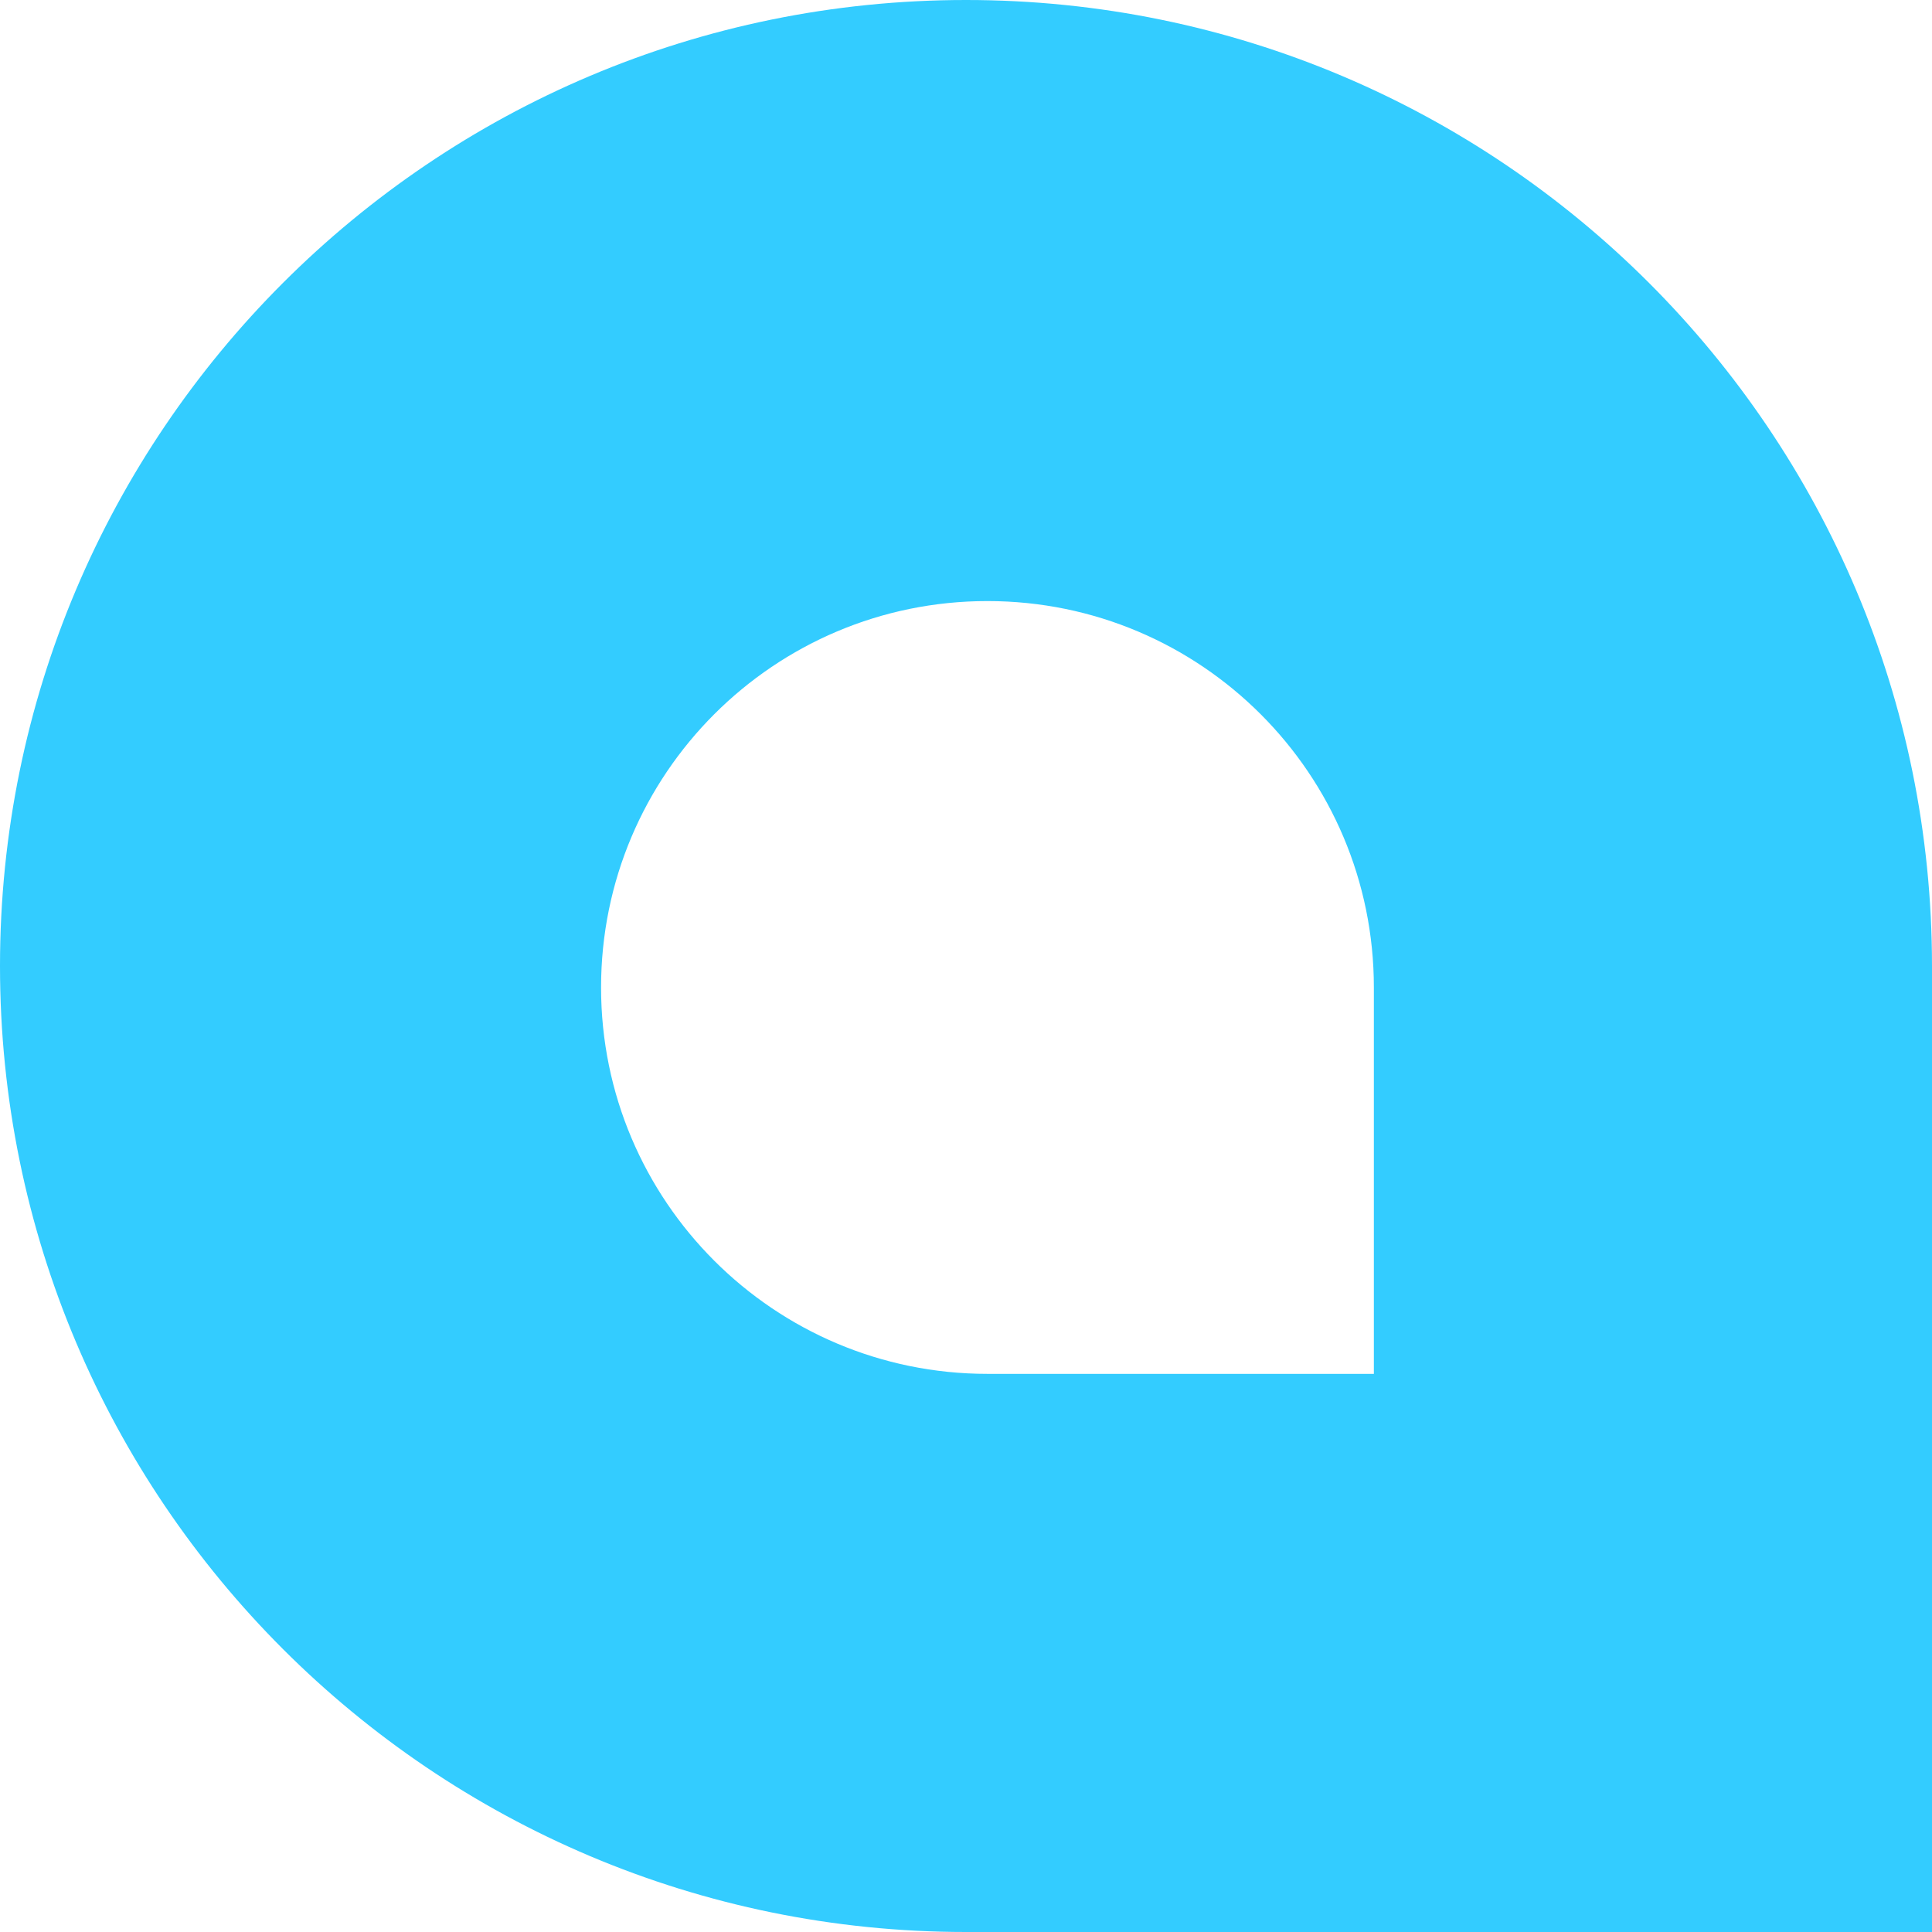 <svg width="45" height="45" viewBox="0 0 45 45" fill="none" xmlns="http://www.w3.org/2000/svg">
<path d="M22.5 0C34.926 0 45 10.074 45 22.5V45H22.5C10.074 45 0 34.926 0 22.5C0 10.074 10.074 0 22.5 0ZM23 14C18.029 14 14 18.029 14 23C14 27.971 18.029 32 23 32H32V23C32 18.029 27.971 14 23 14Z" fill="#33CCFF"/>
</svg>
